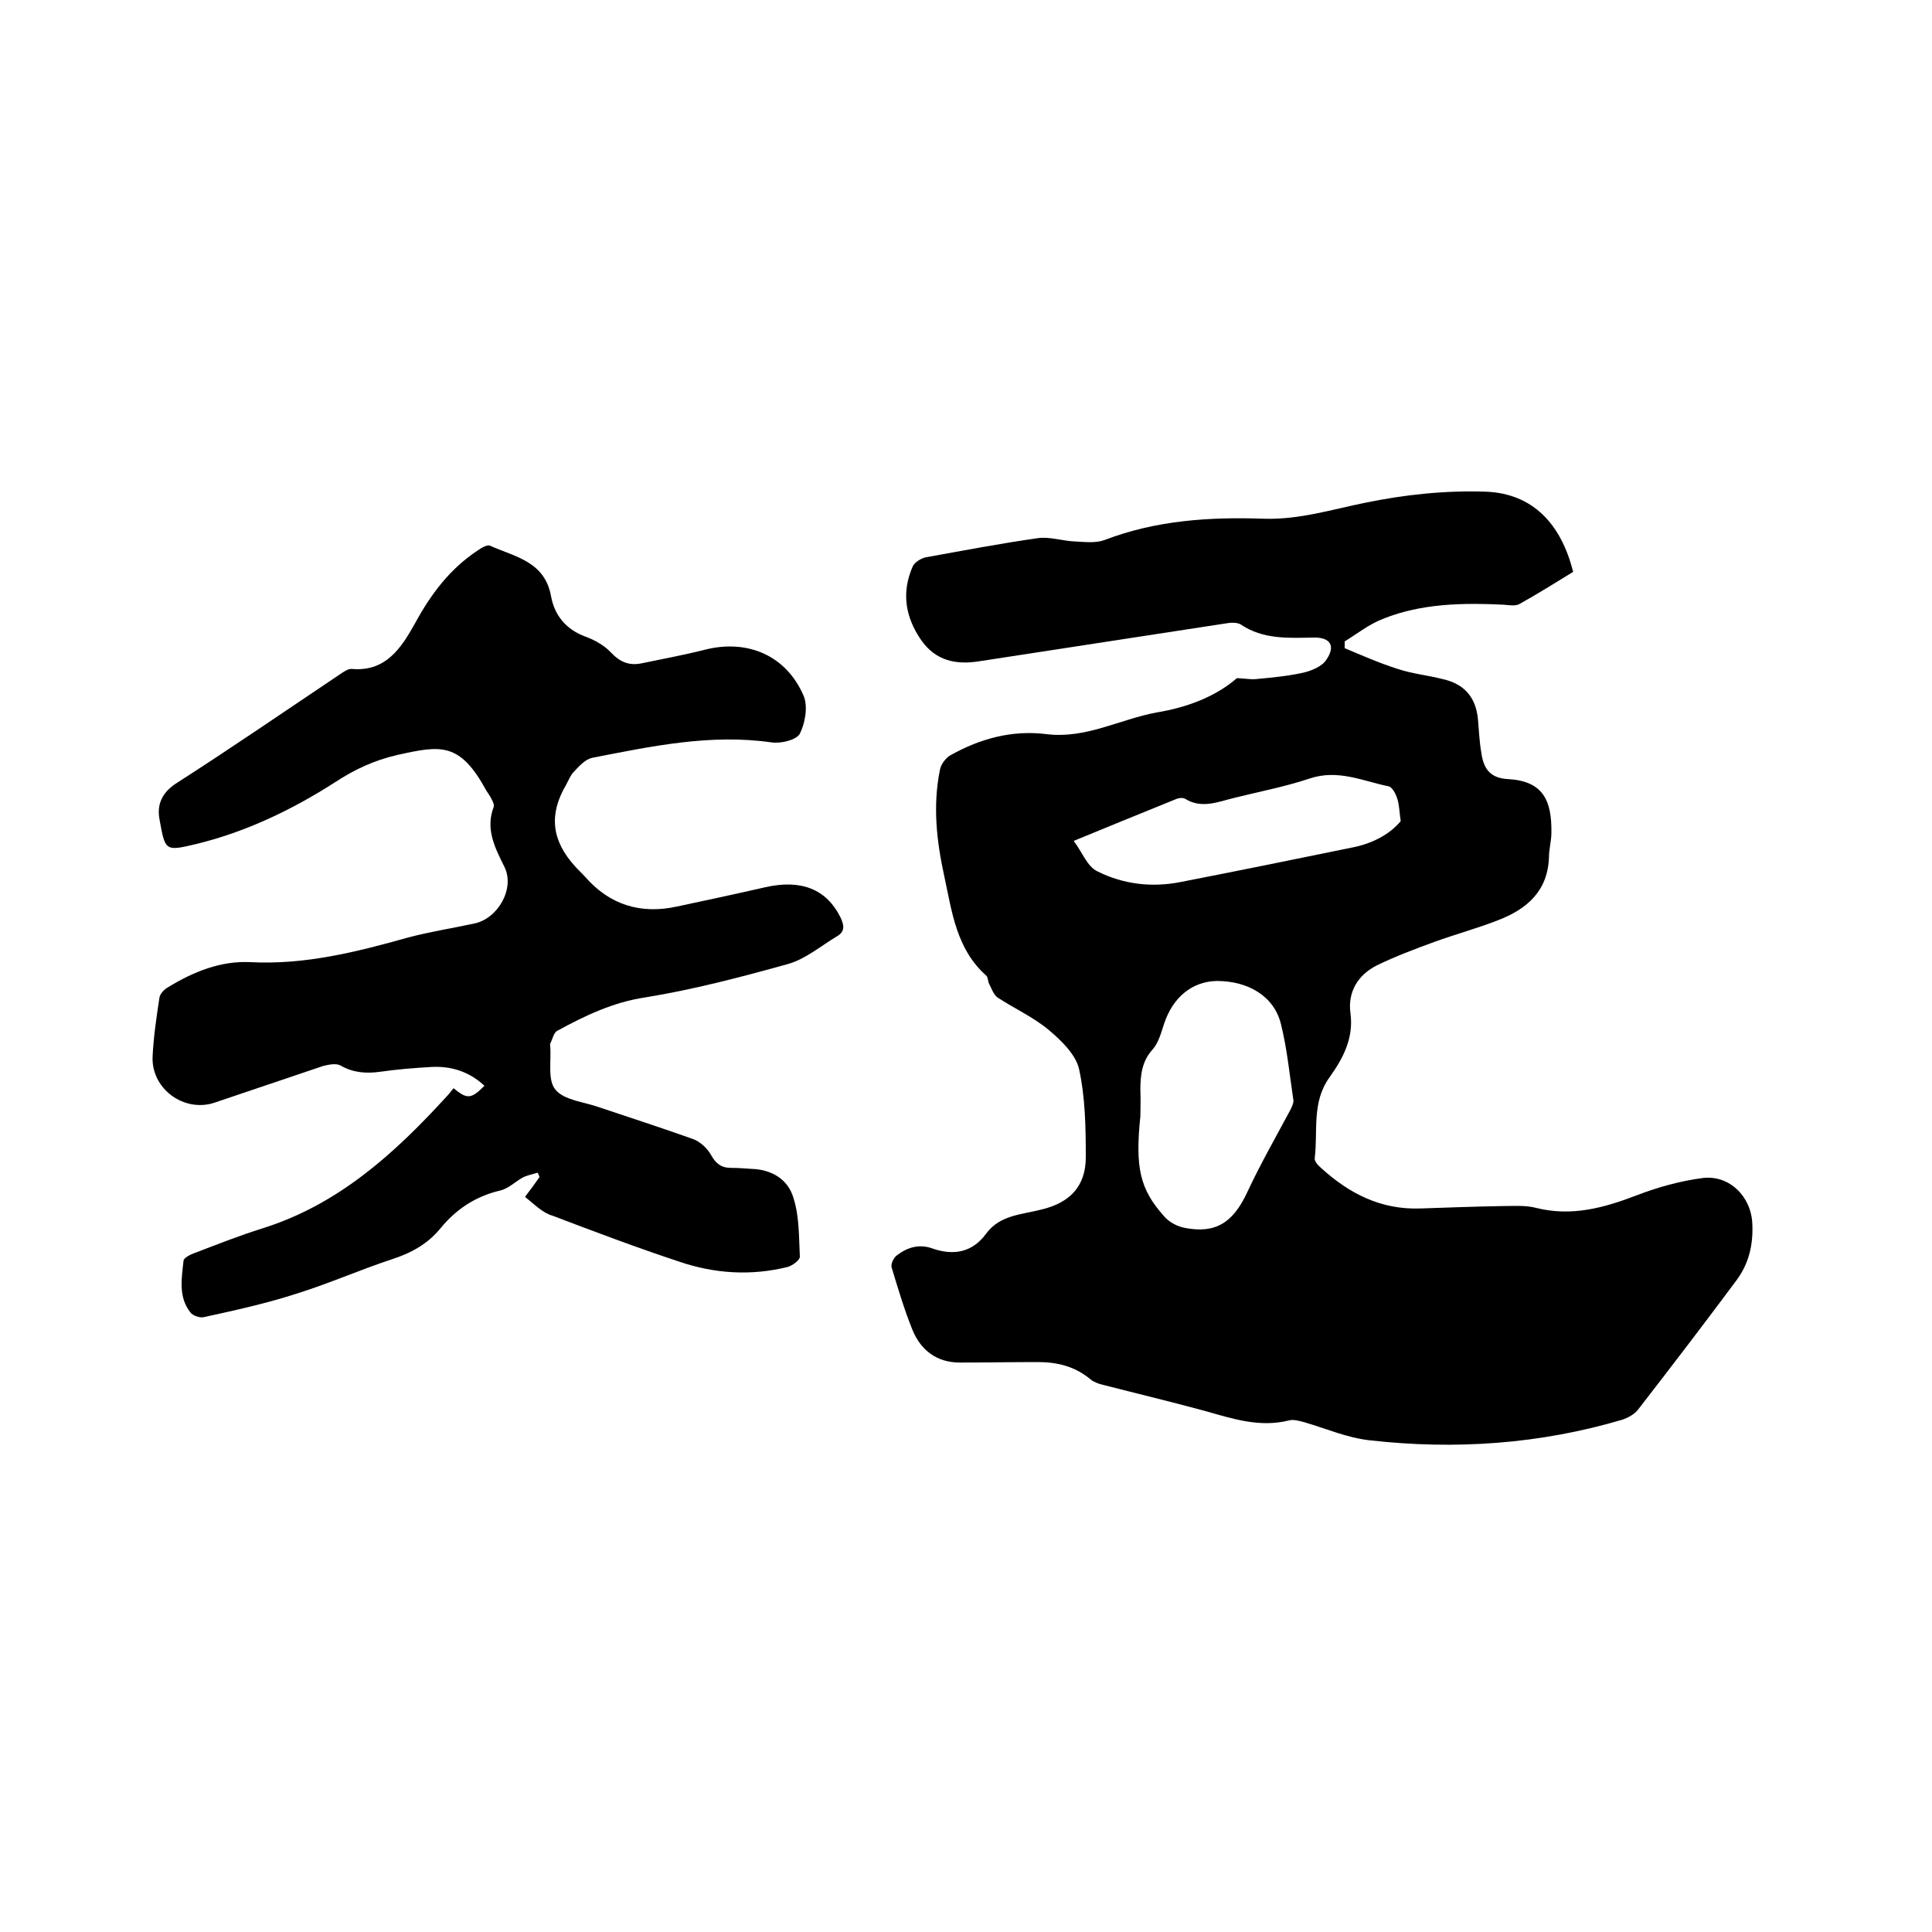 <svg enable-background="new 0 0 400 400" viewBox="0 0 400 400" xmlns="http://www.w3.org/2000/svg"><path d="m256.1 140.4c1.9.1 3 .3 3.9.2 3.2-.3 6.5-.6 9.7-1.3 1.8-.4 4-1.3 4.9-2.7 2-2.9.8-4.7-2.7-4.6-5.2.1-10.4.4-15-2.7-.8-.5-2.3-.4-3.3-.2-16.9 2.6-33.9 5.2-50.8 7.8-4.9.8-9.1-.1-12.1-4.4-3.3-4.8-4.1-9.9-1.7-15.3.4-.8 1.7-1.6 2.6-1.8 7.8-1.4 15.6-2.9 23.4-4 2.4-.3 5 .6 7.5.7 2.1.1 4.3.4 6.2-.3 10.7-4.1 21.8-4.8 33.1-4.4 7.2.2 13.9-1.9 20.8-3.3 8.2-1.7 16.7-2.6 25.1-2.3 9.6.4 15.5 6.6 18 16.6-3.6 2.2-7.4 4.6-11.2 6.7-.8.4-2 .2-3.1.1-8.5-.4-17-.3-25 2.9-2.9 1.1-5.4 3.1-8 4.7v1.4c3.6 1.5 7.2 3.1 11 4.3 3 1 6.2 1.3 9.3 2.1 4.5 1 6.9 3.8 7.3 8.4.2 2.3.3 4.6.7 6.9.5 3.5 2 5.2 5.5 5.4 7.2.4 9.1 4.3 9 11.1 0 1.7-.5 3.4-.5 5-.2 7-4.5 10.8-10.5 13.1-4.3 1.7-8.8 2.9-13.2 4.5-4.1 1.5-8.1 3-12 4.9-3.9 2-6 5.5-5.4 9.9.7 5.2-1.6 9.4-4.3 13.2-3.8 5.2-2.4 11.2-3.1 16.8-.1.6.7 1.5 1.3 2 5.8 5.3 12.4 8.7 20.6 8.4 5.7-.2 11.4-.4 17.1-.5 2.3 0 4.7-.2 6.9.4 7.3 1.8 13.9 0 20.7-2.6 4.4-1.7 9.1-3 13.7-3.6 5.6-.7 10.1 3.9 10.3 9.5.2 4.3-.7 8.2-3.3 11.7-6.7 9-13.5 17.9-20.4 26.8-.7.9-2 1.6-3.1 2-17.2 5.1-34.7 6.3-52.4 4.3-4.6-.5-9-2.4-13.4-3.7-1.1-.3-2.4-.7-3.4-.4-6.1 1.5-11.7-.4-17.4-2-7-1.9-14.1-3.6-21.1-5.4-.9-.2-1.9-.6-2.5-1.1-3.2-2.7-6.9-3.6-10.9-3.6-5.4 0-10.8.1-16.2.1-4.8 0-8.1-2.6-9.8-6.8s-3-8.6-4.3-12.9c-.2-.7.4-2 1.1-2.5 2.2-1.7 4.7-2.4 7.4-1.4 4.3 1.5 8.2.8 11-3 2.9-4 7.4-4 11.6-5.1 5.8-1.4 9.1-4.8 9.1-10.8 0-6.1-.1-12.4-1.4-18.3-.7-3-3.7-5.9-6.2-8-3.2-2.7-7.2-4.5-10.7-6.8-.8-.6-1.2-1.8-1.7-2.8-.3-.5-.2-1.3-.6-1.7-6.2-5.5-7.1-13.2-8.7-20.6-1.6-7.3-2.4-14.6-.9-22 .2-1.2 1.3-2.6 2.3-3.1 6.1-3.4 12.7-5.2 19.8-4.3 8.1 1 15.2-3.1 22.8-4.5 6.1-1 12.1-3.2 16.6-7.1zm-20 90.7c-1.1 10.7-.1 15.1 4.9 20.7 1 1.2 2.7 2.1 4.2 2.4 6.5 1.3 10.1-1.1 13-7.3 2.7-5.8 5.9-11.4 8.9-17 .3-.6.7-1.4.7-2-.8-5.3-1.3-10.7-2.6-15.9-1.4-5.7-6.7-8.9-13.3-8.9-5.1.1-9.1 3.4-10.9 8.9-.6 1.8-1.1 3.8-2.3 5.2-2.3 2.5-2.6 5.4-2.6 8.5.1 1.8 0 3.6 0 5.4zm53.9-61.1c-.3-2.1-.3-3.4-.7-4.6-.3-1-1-2.4-1.8-2.6-5.4-1.1-10.5-3.6-16.4-1.6-5.1 1.7-10.4 2.7-15.6 4-3.3.8-6.7 2.3-10.1.2-.5-.3-1.3-.2-1.8 0-6.9 2.8-13.8 5.6-21.3 8.7 1.8 2.4 2.8 5.3 4.9 6.3 5.4 2.7 11.3 3.4 17.3 2.2 11.8-2.3 23.6-4.7 35.3-7.1 4.3-.8 8-2.8 10.2-5.5z"/><path d="m108.7 247.8c1.2-1.6 2.1-2.8 3-4.1-.1-.3-.2-.6-.4-.9-1 .3-2 .5-2.9.9-1.7.9-3.1 2.4-4.9 2.8-5.1 1.2-9.1 3.9-12.3 7.8-2.6 3.2-6 5.1-10 6.4-6.7 2.2-13.2 5.1-20 7.2-6.2 2-12.6 3.4-19 4.8-.8.2-2.3-.3-2.8-1-2.5-3.2-1.8-7-1.4-10.7.1-.6 1.3-1.2 2.1-1.5 4.7-1.8 9.5-3.7 14.3-5.2 15.6-4.9 27.2-15.4 37.9-27.1.6-.6 1.1-1.3 1.6-1.9 2.8 2.3 3.6 2.3 6.4-.5-3.1-2.9-6.8-4.1-10.9-3.9-3.6.2-7.2.5-10.7 1-2.9.4-5.6.2-8.2-1.3-.9-.5-2.4-.2-3.6.1-7.5 2.5-15 5.1-22.5 7.6-6.3 2.1-13.2-2.9-12.8-9.7.2-4 .8-8 1.4-12 .1-.8 1-1.8 1.8-2.2 5.2-3.2 10.9-5.5 17-5.2 11.3.6 22-2.1 32.7-5.1 4.5-1.2 9.1-1.9 13.7-2.9 4.9-1 8.5-7.3 6.2-11.8-2-4-3.9-7.8-2.2-12.3.2-.5-.2-1.2-.5-1.8s-.7-1.1-1-1.6c-5.5-10.1-9.4-9.4-18.4-7.4-4.8 1.1-8.9 3-13 5.7-8.9 5.7-18.5 10.3-28.9 12.8-6.3 1.5-6.2 1.3-7.4-5.3-.5-2.9.5-5.3 3.3-7.2 11.4-7.3 22.6-15 33.8-22.5.9-.6 1.9-1.4 2.8-1.3 7 .6 10.2-4.4 13-9.4 3.3-6.1 7.3-11.4 13.1-15.2.7-.5 1.9-1.2 2.5-.9 5.1 2.3 11.3 3.2 12.6 10.5.7 3.8 3 6.8 7.1 8.3 1.9.7 3.9 1.8 5.3 3.3 1.9 2 3.8 2.8 6.5 2.2 4.3-.9 8.7-1.7 13-2.8 8.8-2.2 16.8 1.2 20.4 9.6.9 2.2.3 5.6-.8 7.8-.7 1.3-3.9 2.1-5.9 1.8-12.6-1.8-24.8.8-37.1 3.2-1.4.3-2.7 1.7-3.8 2.9-.7.7-1.1 1.8-1.6 2.7-3.6 6.1-3 11.5 1.8 16.8.7.8 1.5 1.5 2.2 2.3 5.1 5.8 11.5 7.7 18.9 6.1 6.1-1.3 12.2-2.6 18.3-4 7.5-1.7 12.7.4 15.6 6.2.8 1.7 1 3-.8 4-3.3 2-6.5 4.7-10.1 5.7-9.7 2.7-19.6 5.3-29.5 6.9-6.7 1-12.5 3.8-18.2 6.9-.8.4-1 1.8-1.5 2.7v.3c.3 3.1-.6 7.2 1.1 9.2 1.8 2.2 5.8 2.5 8.9 3.6 6.5 2.2 13.1 4.3 19.5 6.6 1.5.5 3 1.9 3.8 3.3 1 1.8 2.1 2.7 4.2 2.7 1.4 0 2.7.1 4.1.2 4.3.1 7.7 2.2 8.8 6.1 1.2 3.8 1.1 8 1.3 12.1 0 .7-1.5 1.8-2.5 2.1-7.6 1.9-15.2 1.4-22.5-1.1-8.8-2.9-17.5-6.2-26.2-9.5-2.1-.6-3.8-2.4-5.7-3.9z"/></svg>